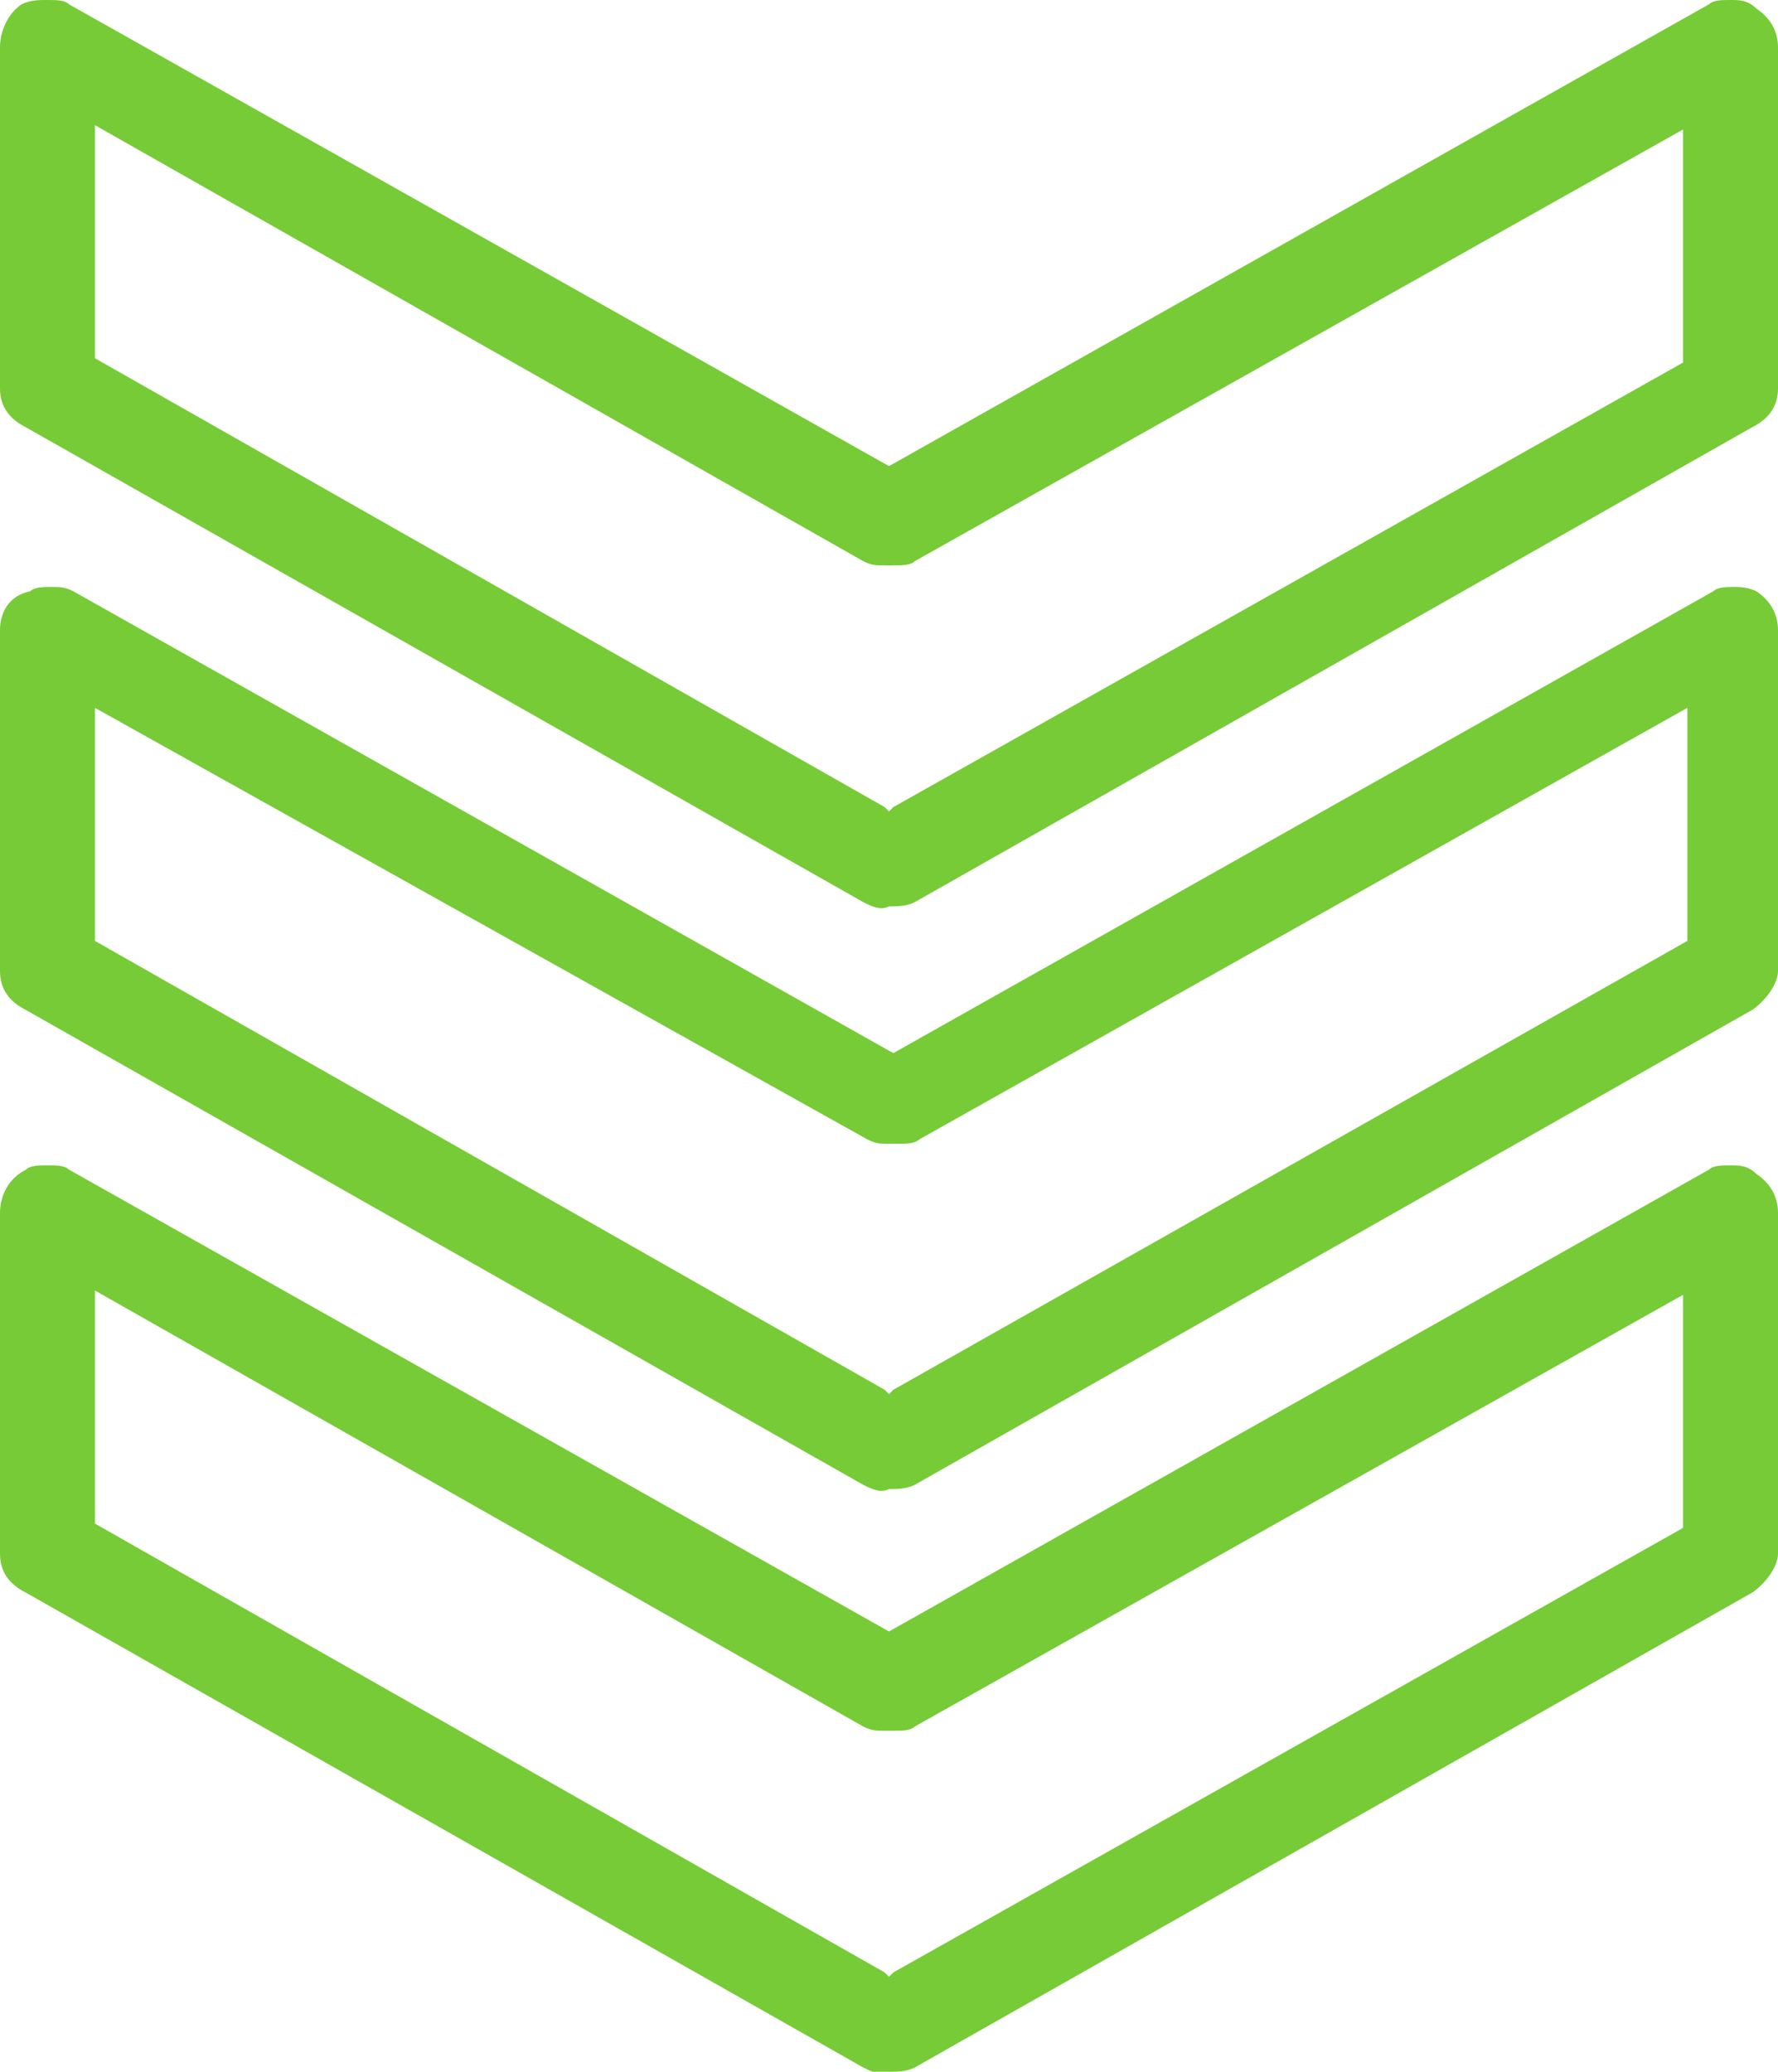 <?xml version="1.0" encoding="utf-8"?>
<!-- Generator: Adobe Illustrator 22.0.1, SVG Export Plug-In . SVG Version: 6.00 Build 0)  -->
<svg version="1.2" baseProfile="tiny" id="Layer_1" xmlns="http://www.w3.org/2000/svg" xmlns:xlink="http://www.w3.org/1999/xlink"
	 x="0px" y="0px" width="41.2px" height="48px" viewBox="0 0 41.2 48" xml:space="preserve">
<g>
	<path fill="#76CB37" d="M0.6,36.9l19.4,11c0.2,0.1,0.4,0.2,0.6,0.1c0.2,0,0.4,0,0.6-0.1l19.4-11c0.3-0.2,0.6-0.6,0.6-0.9v-7.9
		c0-0.4-0.2-0.7-0.5-0.9C40.5,27,40.3,27,40.1,27c-0.2,0-0.4,0-0.5,0.1l-19,10.7l-19-10.7C1.5,27,1.3,27,1.1,27
		c-0.2,0-0.4,0-0.5,0.1C0.2,27.3,0,27.7,0,28.1L0,36C0,36.4,0.2,36.7,0.6,36.9z M2.2,29.9L20,40c0.2,0.1,0.3,0.1,0.5,0.1
		c0,0,0.1,0,0.1,0c0,0,0.1,0,0.1,0c0.2,0,0.4,0,0.5-0.1l17.8-10v5.4L20.7,45.7l-0.1,0.1l-0.1-0.1L2.2,35.3V29.9z"/>
	<path fill="#76CB37" d="M0.6,23.4l19.4,11c0.2,0.1,0.4,0.2,0.6,0.1c0.2,0,0.4,0,0.6-0.1l19.4-11c0.3-0.2,0.6-0.6,0.6-0.9v-7.9
		c0-0.4-0.2-0.7-0.5-0.9c-0.2-0.1-0.4-0.1-0.5-0.1c-0.2,0-0.4,0-0.5,0.1l-19,10.7l-19-10.7c-0.2-0.1-0.3-0.1-0.5-0.1
		c-0.2,0-0.4,0-0.5,0.1C0.2,13.8,0,14.2,0,14.6l0,7.9C0,22.9,0.2,23.2,0.6,23.4z M2.2,16.4l17.9,10c0.2,0.1,0.3,0.1,0.5,0.1
		c0,0,0.1,0,0.1,0c0,0,0.1,0,0.1,0c0.2,0,0.4,0,0.5-0.1l17.8-10v5.4L20.7,32.2l-0.1,0.1l-0.1-0.1L2.2,21.8V16.4z"/>
	<path fill="#76CB37" d="M0.6,9.9l19.4,11c0.2,0.1,0.4,0.2,0.6,0.1c0.2,0,0.4,0,0.6-0.1l19.4-11C41,9.7,41.2,9.4,41.2,9V1.1
		c0-0.4-0.2-0.7-0.5-0.9C40.5,0,40.3,0,40.1,0c-0.2,0-0.4,0-0.5,0.1l-19,10.7L1.6,0.1C1.5,0,1.3,0,1.1,0C0.9,0,0.7,0,0.5,0.1
		C0.2,0.3,0,0.7,0,1.1L0,9C0,9.4,0.2,9.7,0.6,9.9z M2.2,2.9L20,13c0.2,0.1,0.3,0.1,0.5,0.1c0,0,0.1,0,0.1,0c0,0,0.1,0,0.1,0
		c0.2,0,0.4,0,0.5-0.1l17.8-10v5.4L20.7,18.7l-0.1,0.1l-0.1-0.1L2.2,8.3V2.9z"/>
</g>
</svg>
